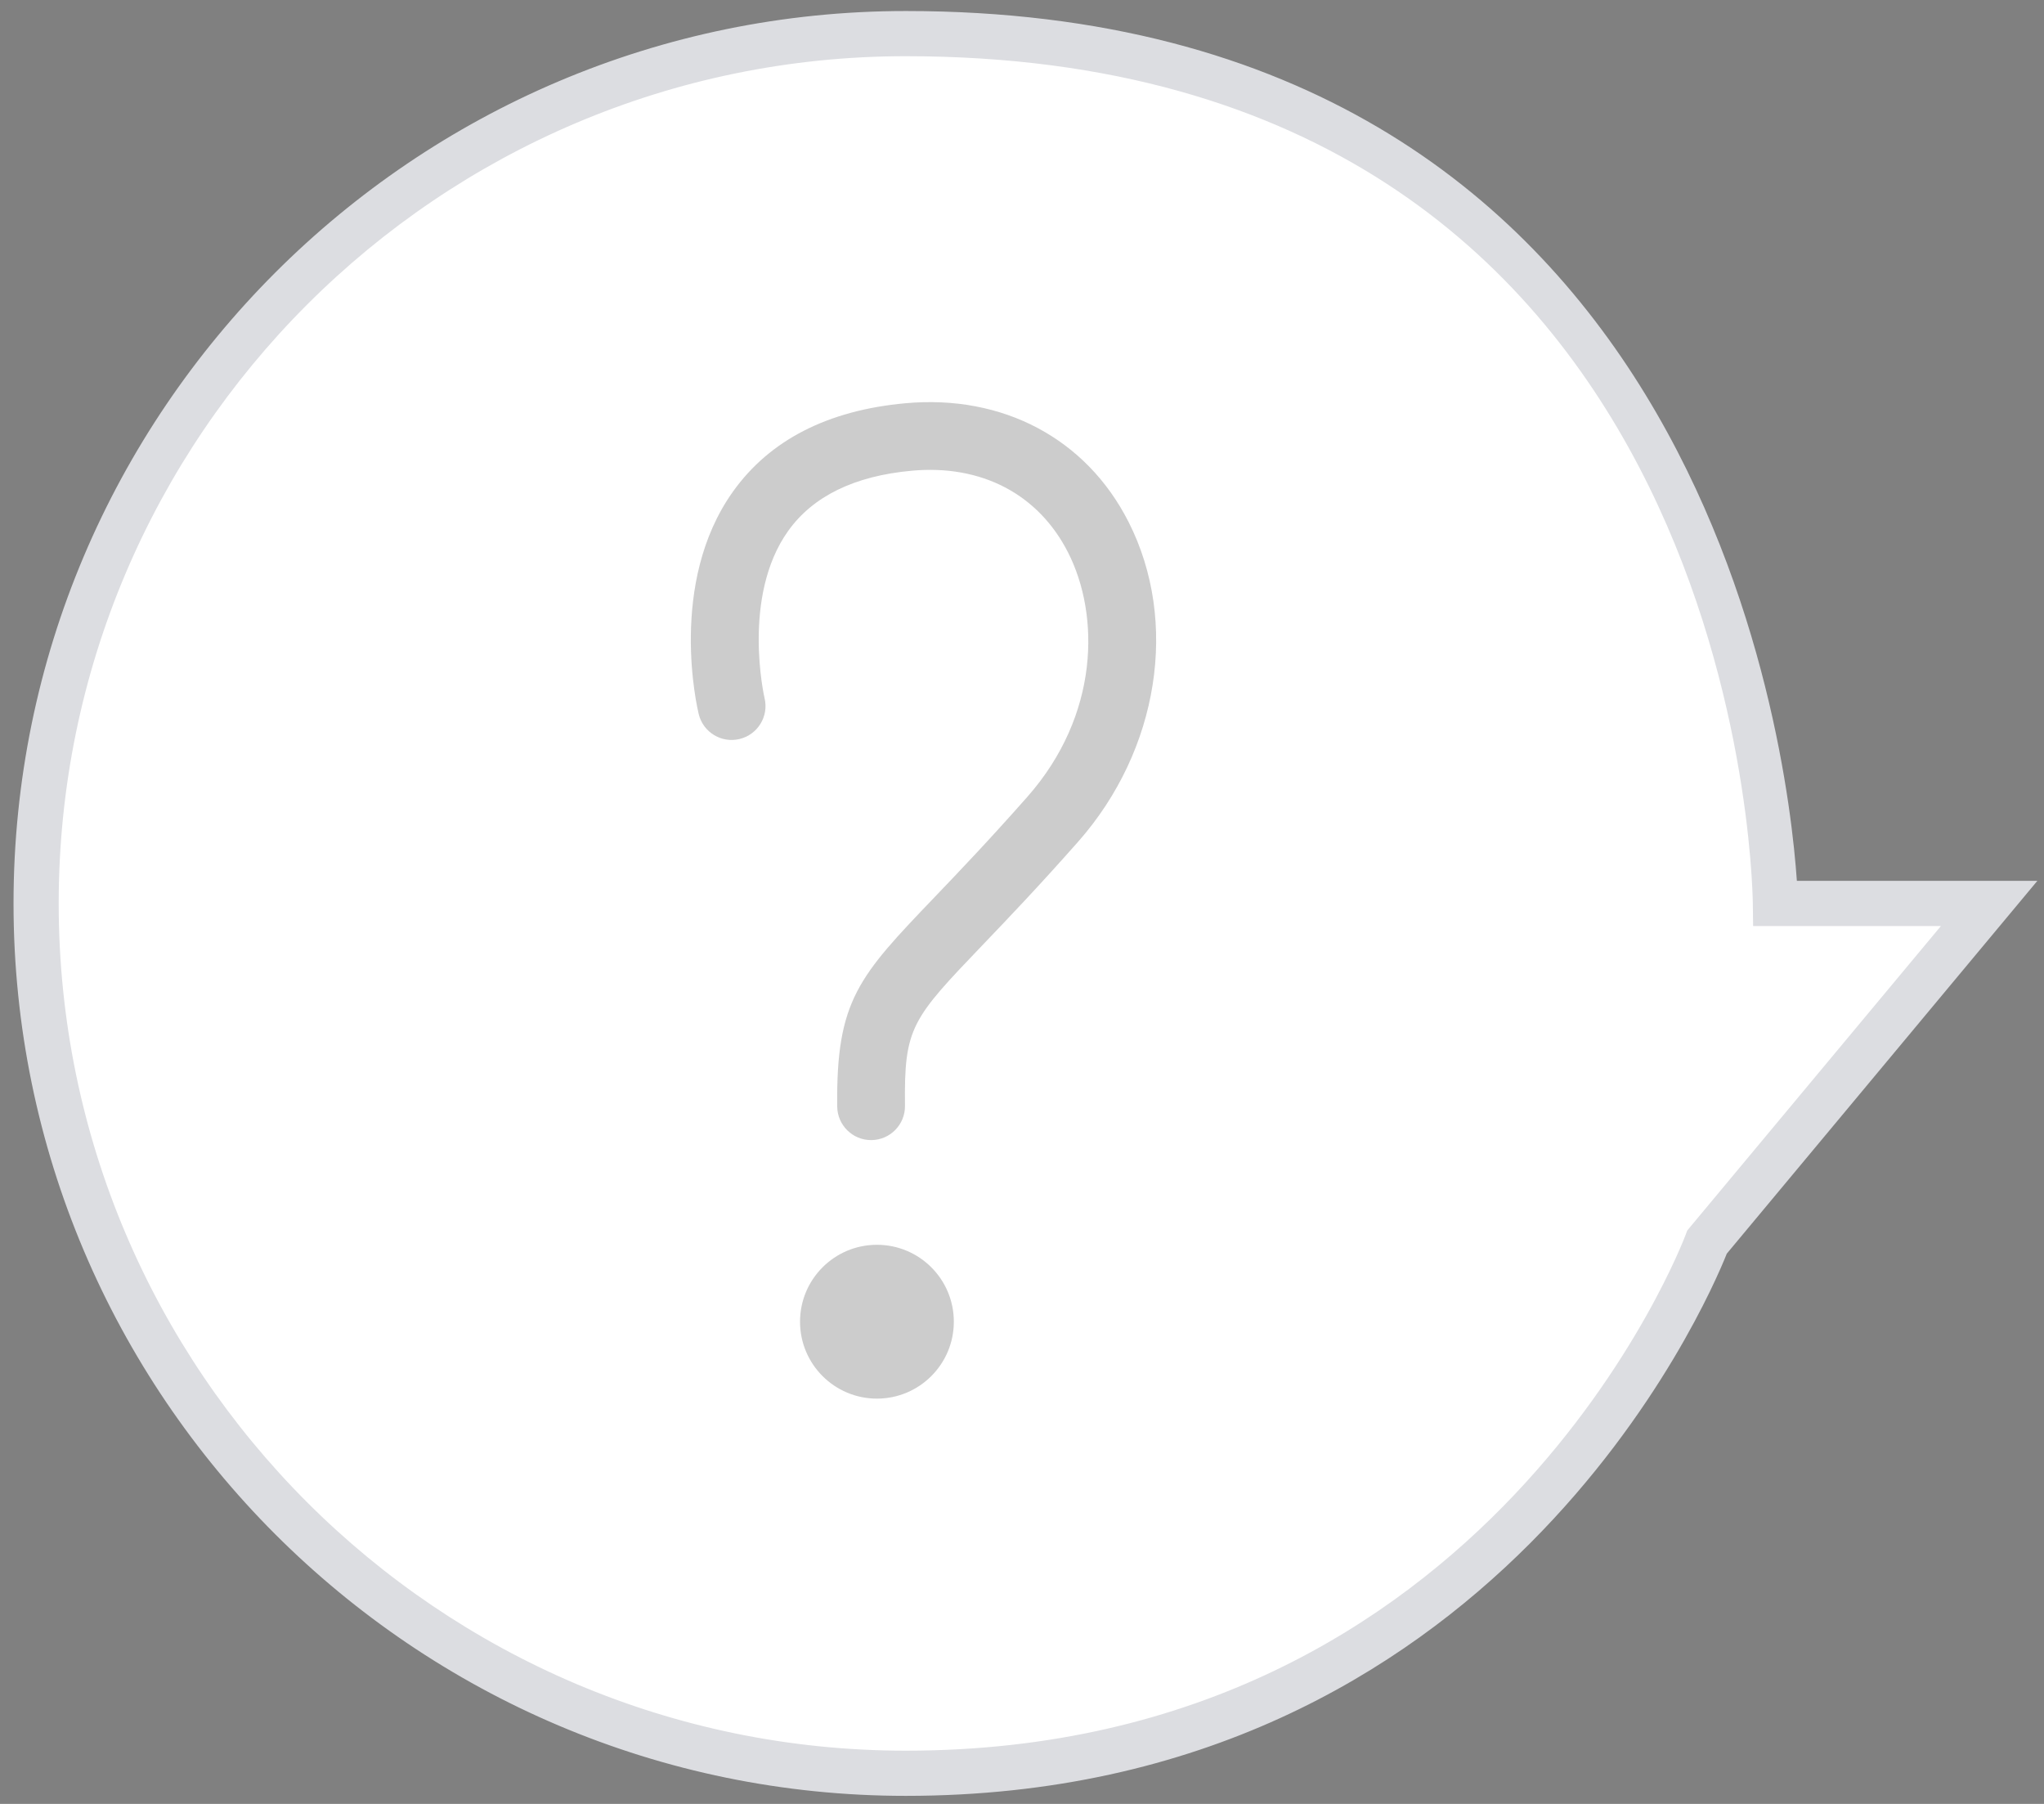 <?xml version="1.0" encoding="UTF-8"?><svg id="a" xmlns="http://www.w3.org/2000/svg" viewBox="0 0 90.507 79.859"><rect x="0" y="0" width="90.507" height="79.859" fill="#808080" stroke="none"/><g><path d="M78.614,39.995h9.465l-12.491,14.989s-8.507,23.519-35.481,23.519C18.84,78.502,1.599,61.262,1.599,39.995S18.84,1.488,40.107,1.488c38.046,0,38.507,38.507,38.507,38.507Z" style="fill:#fff;"/><path d="M40.107,79.503C18.323,79.503,.599,61.78,.599,39.995,.599,18.211,18.323,.488,40.107,.488c35.119,0,39.034,32.386,39.457,38.507h10.649l-13.752,16.504c-.872,2.188-10.235,24.004-36.354,24.004Zm0-77.015C19.425,2.488,2.599,19.313,2.599,39.995s16.826,37.508,37.507,37.508c25.928,0,34.458-22.631,34.541-22.859l.06-.164,.112-.136,11.124-13.349h-8.316l-.013-.987c-.02-1.532-.91-37.52-37.507-37.52Z" style="fill:#dcdde1;"/></g><g style="opacity:.2;"><path d="M49.972,23.107c-1.87-3.687-5.563-5.651-9.887-5.255-3.437,.315-6.003,1.631-7.63,3.912-2.893,4.057-1.573,9.616-1.516,9.851,.197,.805,1.007,1.297,1.814,1.1,.805-.198,1.297-1.01,1.1-1.814-.011-.044-1.024-4.492,1.045-7.394,1.096-1.538,2.934-2.435,5.461-2.667,3.1-.288,5.625,1.037,6.938,3.625,1.406,2.771,1.392,7.188-1.807,10.812-1.692,1.917-3.034,3.319-4.112,4.446-3.35,3.5-4.361,4.557-4.306,9.267,.01,.822,.679,1.482,1.5,1.482h.018c.828-.01,1.492-.689,1.482-1.518-.041-3.485,.292-3.833,3.474-7.157,1.097-1.146,2.461-2.572,4.194-4.535,3.576-4.05,4.473-9.738,2.233-14.154Z"/><path d="M38.83,55.107c-1.88,0-3.405,1.524-3.405,3.405s1.524,3.405,3.405,3.405c1.88,0,3.405-1.524,3.405-3.405s-1.524-3.405-3.405-3.405Z"/></g></svg>